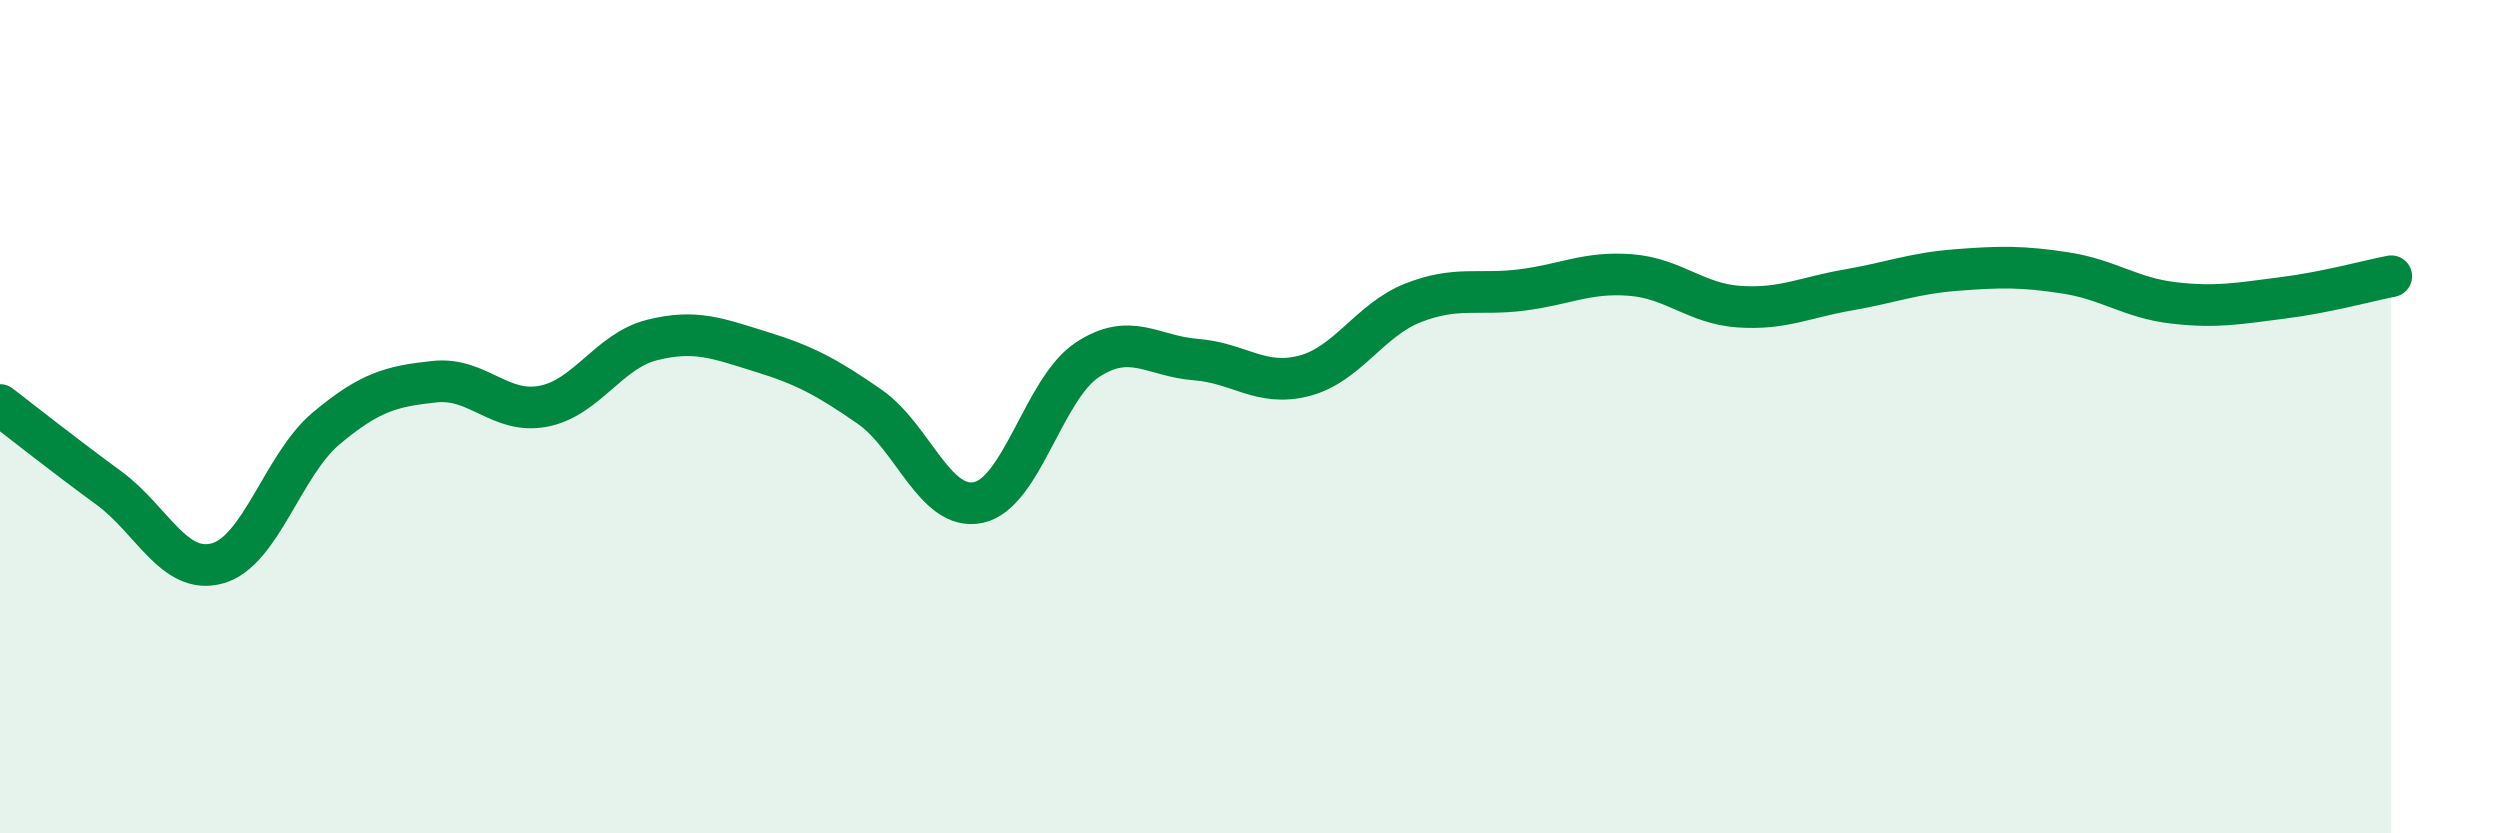 
    <svg width="60" height="20" viewBox="0 0 60 20" xmlns="http://www.w3.org/2000/svg">
      <path
        d="M 0,9.72 C 0.52,10.12 1.57,10.95 2.61,11.71 C 3.65,12.47 4.18,13.81 5.22,13.52 C 6.26,13.23 6.79,11.15 7.83,10.28 C 8.87,9.41 9.39,9.27 10.43,9.16 C 11.47,9.05 12,9.95 13.04,9.75 C 14.08,9.55 14.61,8.42 15.65,8.16 C 16.69,7.9 17.22,8.12 18.26,8.44 C 19.3,8.76 19.83,9.04 20.87,9.76 C 21.91,10.48 22.44,12.28 23.48,12.06 C 24.52,11.84 25.05,9.33 26.09,8.64 C 27.13,7.95 27.66,8.55 28.7,8.63 C 29.74,8.71 30.26,9.29 31.3,9.02 C 32.34,8.75 32.87,7.68 33.91,7.27 C 34.95,6.86 35.48,7.09 36.52,6.96 C 37.56,6.83 38.09,6.52 39.13,6.6 C 40.17,6.68 40.7,7.29 41.74,7.36 C 42.78,7.43 43.31,7.14 44.35,6.96 C 45.39,6.78 45.92,6.56 46.96,6.48 C 48,6.4 48.53,6.39 49.57,6.55 C 50.61,6.71 51.13,7.15 52.17,7.27 C 53.21,7.39 53.74,7.28 54.78,7.15 C 55.82,7.02 56.87,6.73 57.39,6.63L57.39 20L0 20Z"
        fill="#008740"
        opacity="0.1"
        stroke-linecap="round"
        stroke-linejoin="round"
      />
      <path
        d="M 0,9.72 C 0.52,10.12 1.57,10.95 2.61,11.71 C 3.65,12.47 4.18,13.81 5.22,13.52 C 6.26,13.23 6.79,11.15 7.83,10.28 C 8.87,9.41 9.39,9.27 10.43,9.16 C 11.47,9.05 12,9.95 13.04,9.75 C 14.08,9.55 14.61,8.42 15.65,8.16 C 16.69,7.9 17.22,8.12 18.26,8.44 C 19.3,8.76 19.83,9.04 20.87,9.76 C 21.91,10.48 22.44,12.28 23.48,12.06 C 24.52,11.84 25.05,9.33 26.09,8.64 C 27.13,7.95 27.66,8.55 28.7,8.63 C 29.74,8.71 30.26,9.29 31.3,9.02 C 32.34,8.75 32.87,7.68 33.91,7.27 C 34.95,6.86 35.48,7.09 36.52,6.96 C 37.56,6.83 38.09,6.52 39.13,6.6 C 40.17,6.68 40.7,7.29 41.74,7.36 C 42.78,7.43 43.31,7.14 44.35,6.96 C 45.39,6.78 45.92,6.56 46.96,6.48 C 48,6.4 48.53,6.39 49.57,6.55 C 50.61,6.71 51.13,7.15 52.17,7.27 C 53.21,7.39 53.74,7.28 54.78,7.15 C 55.82,7.02 56.87,6.73 57.39,6.63"
        stroke="#008740"
        stroke-width="1"
        fill="none"
        stroke-linecap="round"
        stroke-linejoin="round"
      />
    </svg>
  